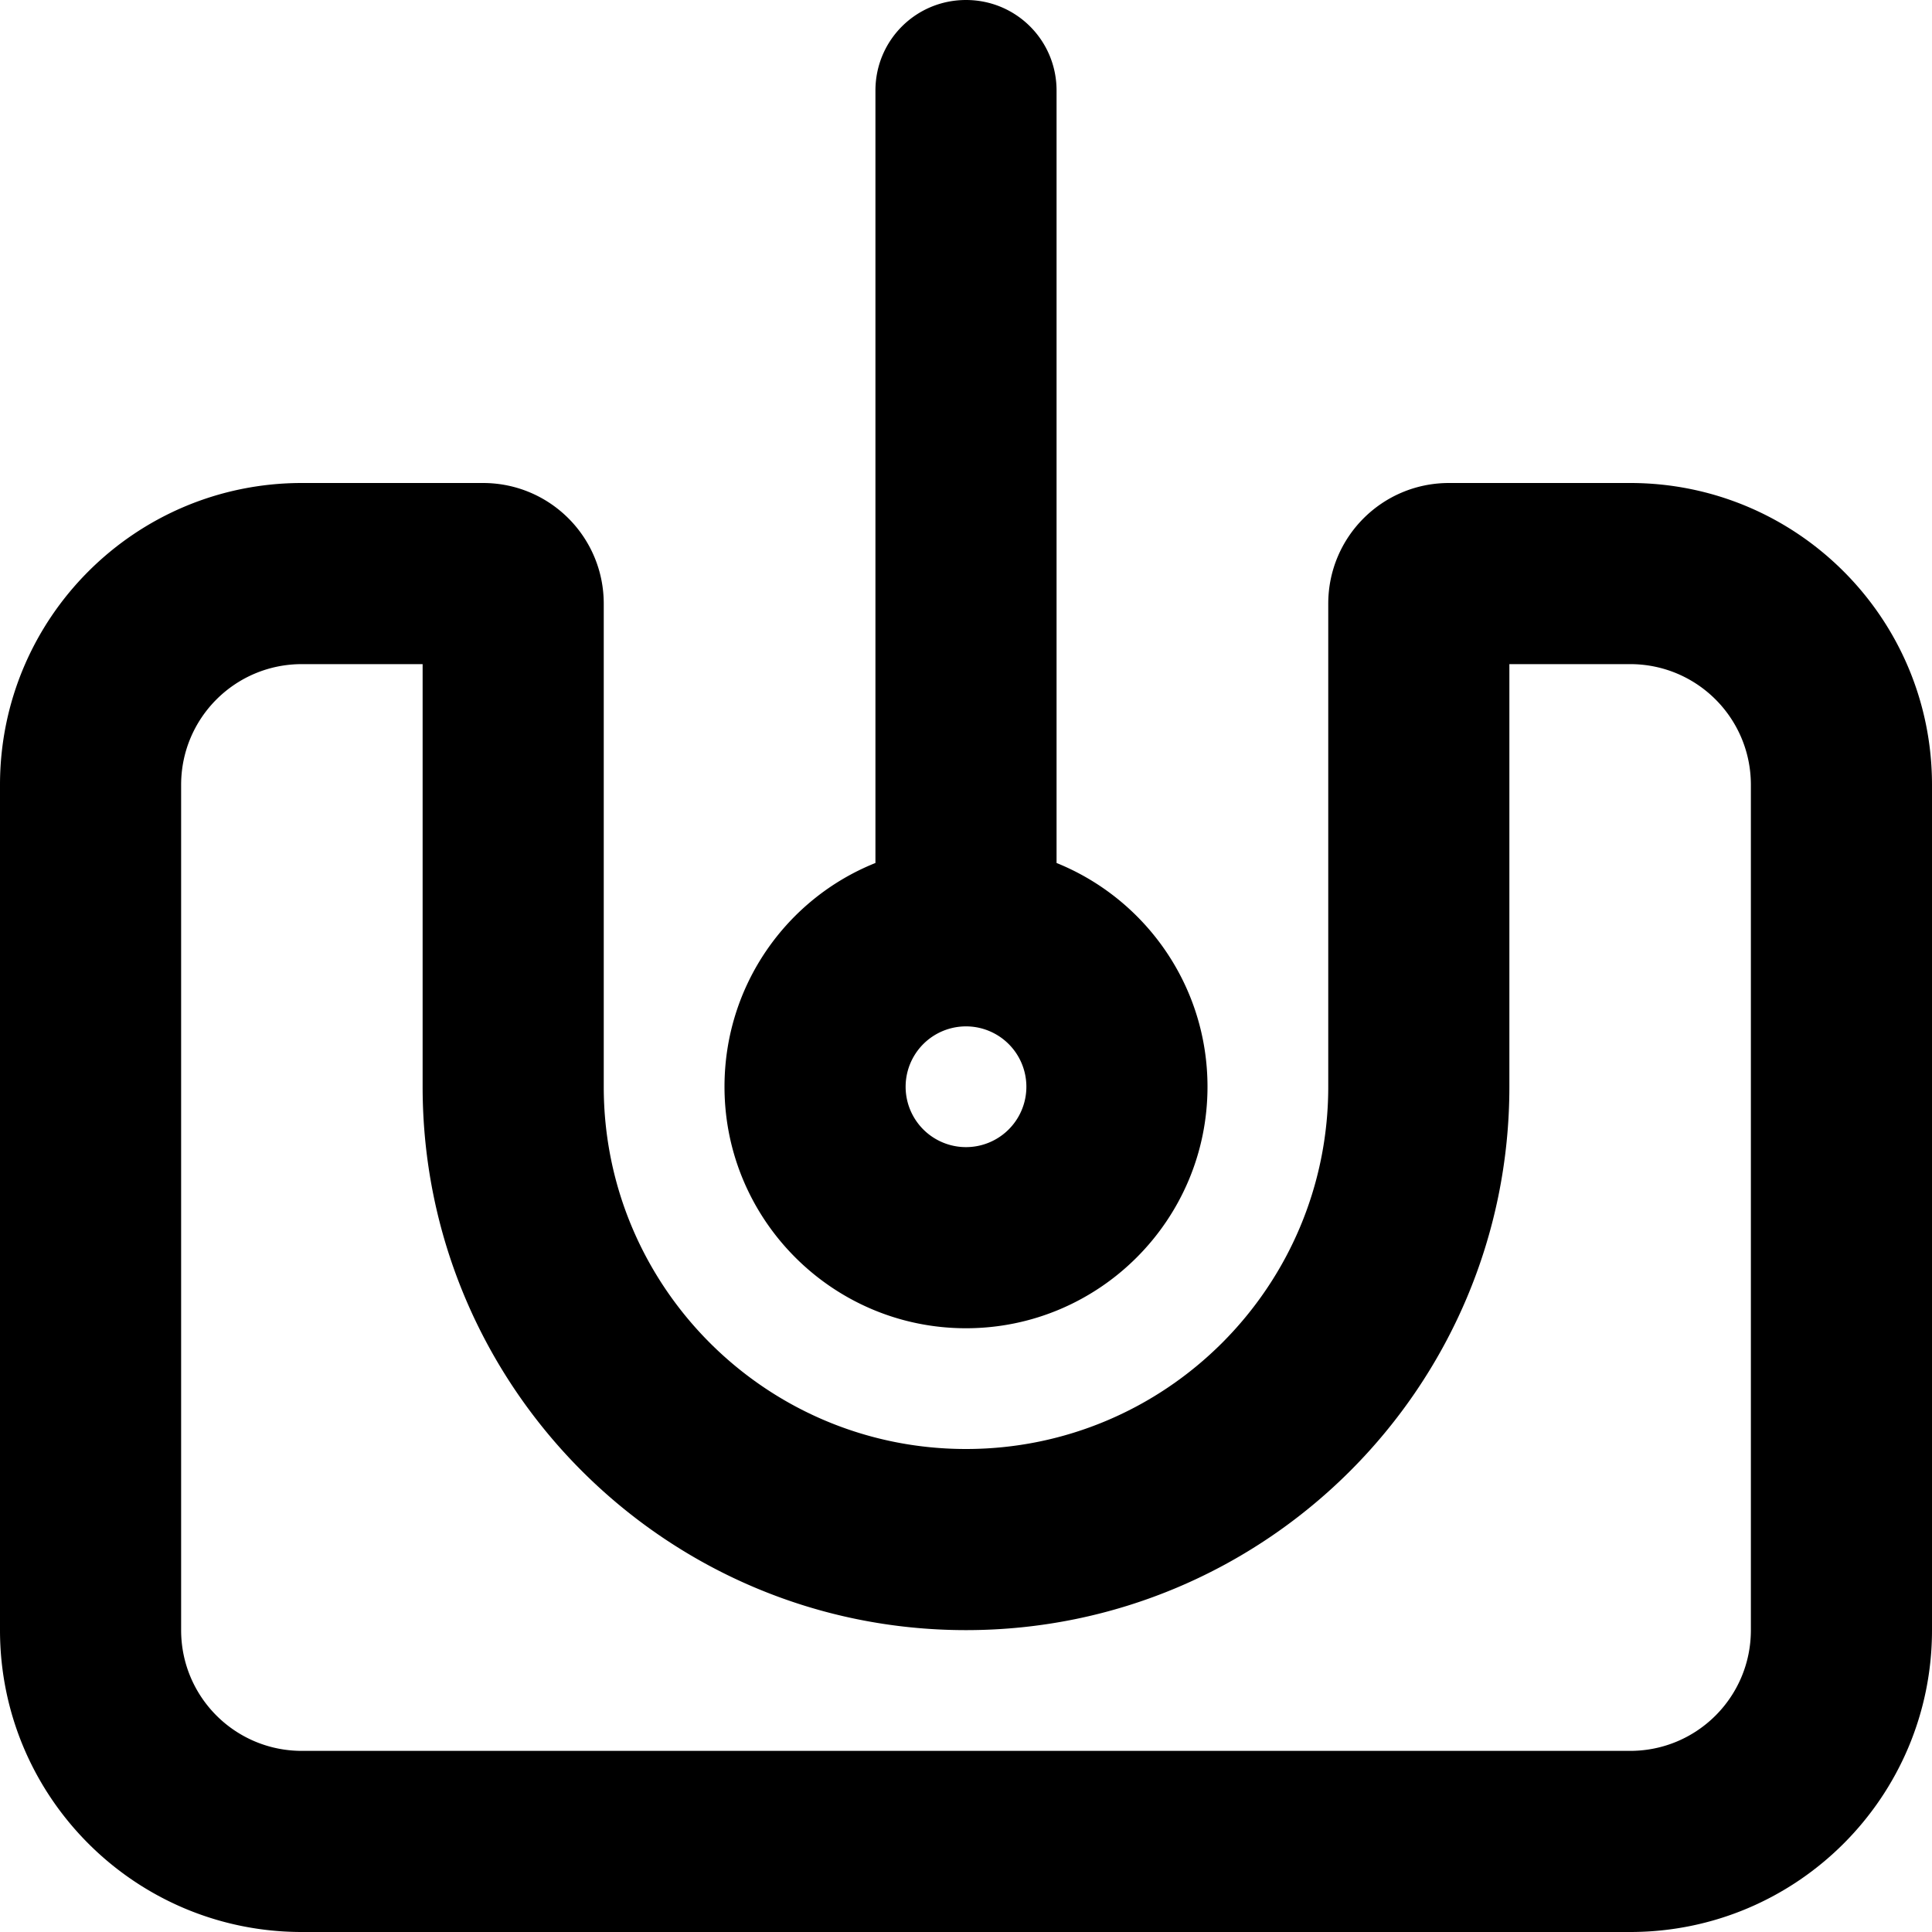 <svg xmlns="http://www.w3.org/2000/svg" viewBox="0 0 512 512"><!--! Font Awesome Pro 6.7.2 by @fontawesome - https://fontawesome.com License - https://fontawesome.com/license (Commercial License) Copyright 2024 Fonticons, Inc. --><path d="M256 0c13.3 0 24 10.7 24 24l0 204.7c23.5 9.5 40 32.5 40 59.3c0 35.3-28.7 64-64 64s-64-28.7-64-64c0-26.9 16.5-49.9 40-59.3L232 24c0-13.3 10.7-24 24-24zm0 272a16 16 0 1 0 0 32 16 16 0 1 0 0-32zM112 176l-32 0c-17.7 0-32 14.3-32 32l0 224c0 17.7 14.3 32 32 32l352 0c17.7 0 32-14.3 32-32l0-224c0-17.7-14.3-32-32-32l-32 0 0 112c0 79.5-64.5 144-144 144s-144-64.5-144-144l0-112zm16-48c17.7 0 32 14.3 32 32l0 128c0 53 43 96 96 96s96-43 96-96l0-128c0-17.7 14.3-32 32-32l48 0c44.2 0 80 35.8 80 80l0 224c0 44.2-35.8 80-80 80L80 512c-44.2 0-80-35.8-80-80L0 208c0-44.2 35.8-80 80-80l48 0z"/></svg>